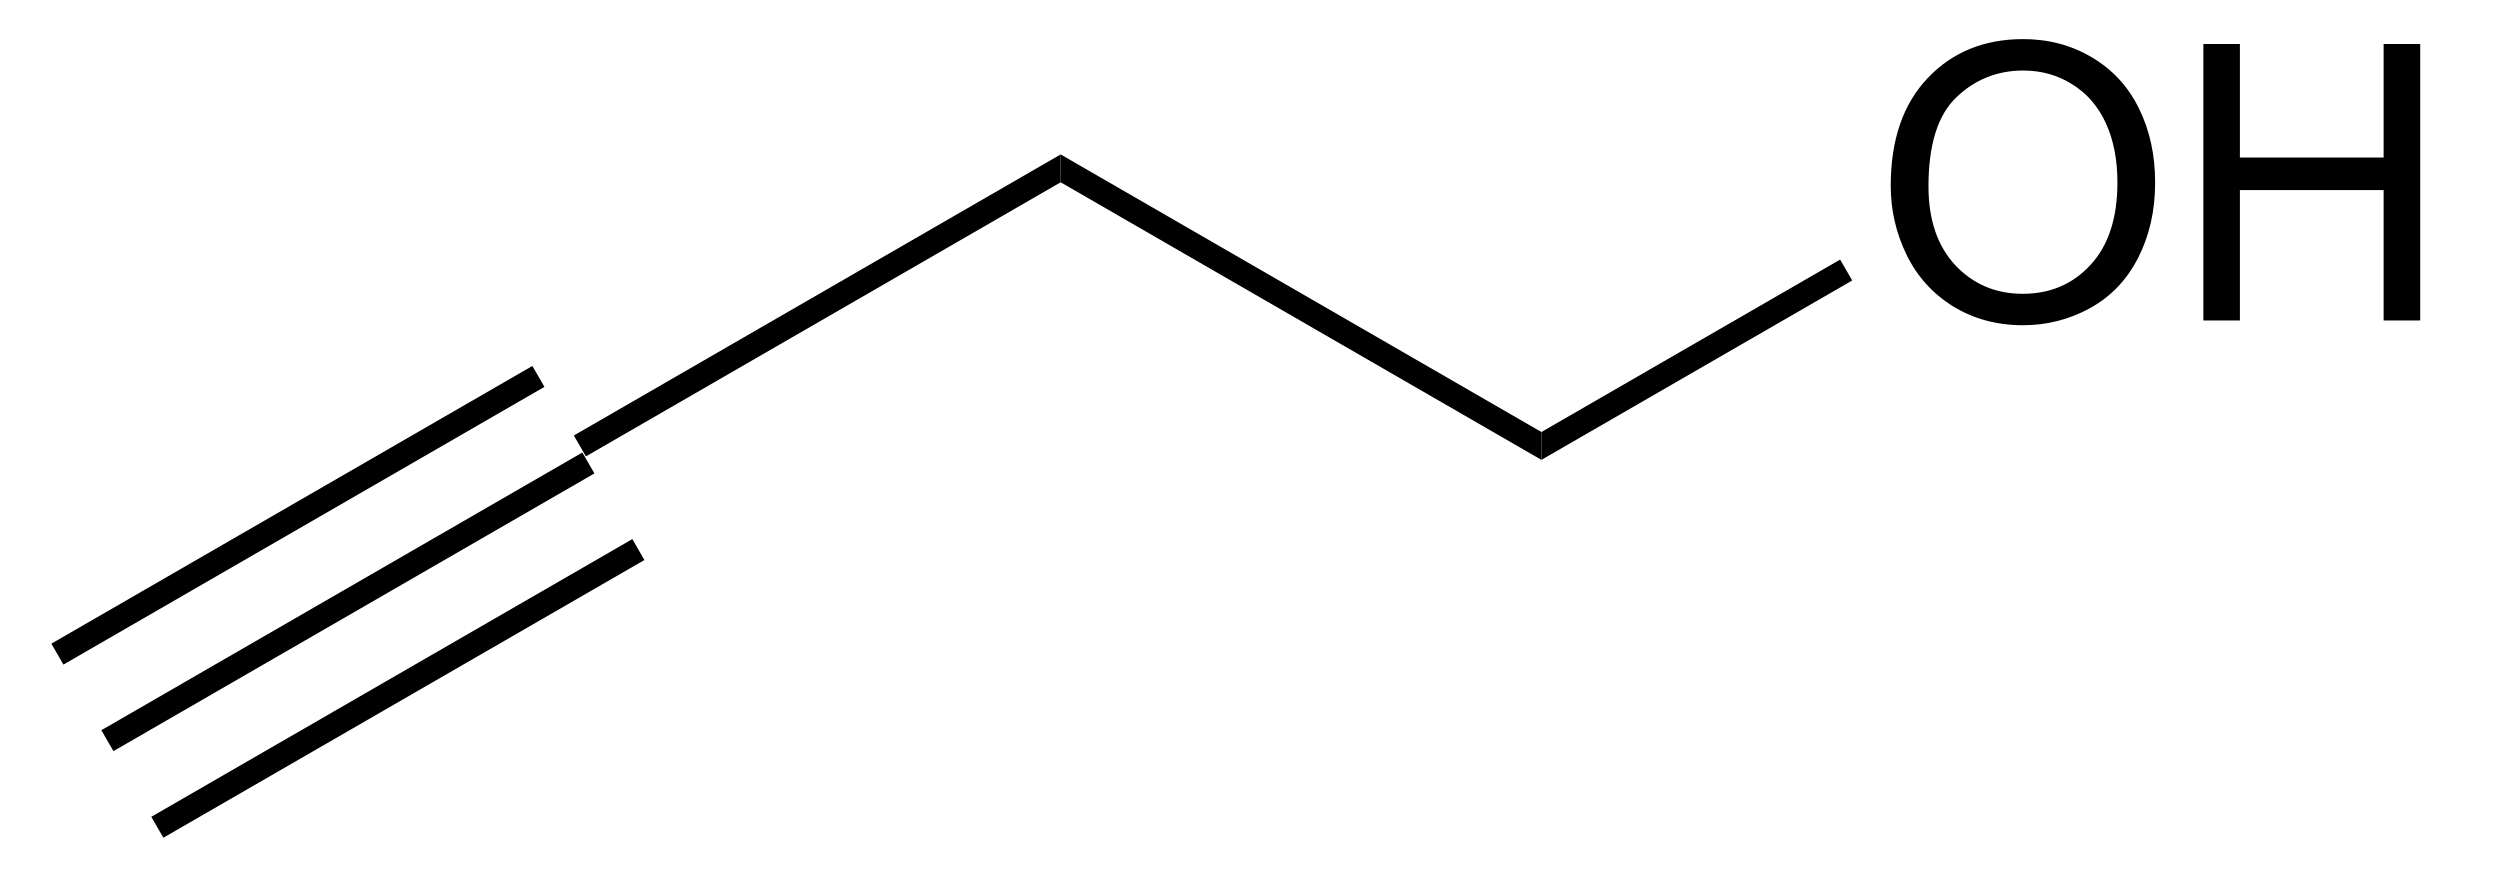 <?xml version="1.0" encoding="UTF-8"?>
<!DOCTYPE svg PUBLIC '-//W3C//DTD SVG 1.0//EN'
          'http://www.w3.org/TR/2001/REC-SVG-20010904/DTD/svg10.dtd'>
<svg stroke-dasharray="none" shape-rendering="auto" xmlns="http://www.w3.org/2000/svg" font-family="'Dialog'" text-rendering="auto" width="71" fill-opacity="1" color-interpolation="auto" color-rendering="auto" preserveAspectRatio="xMidYMid meet" font-size="12px" viewBox="0 0 71 25" fill="black" xmlns:xlink="http://www.w3.org/1999/xlink" stroke="black" image-rendering="auto" stroke-miterlimit="10" stroke-linecap="square" stroke-linejoin="miter" font-style="normal" stroke-width="1" height="25" stroke-dashoffset="0" font-weight="normal" stroke-opacity="1"
><!--Generated by the Batik Graphics2D SVG Generator--><defs id="genericDefs"
  /><g
  ><defs id="defs1"
    ><clipPath clipPathUnits="userSpaceOnUse" id="clipPath1"
      ><path d="M0.646 1.611 L53.295 1.611 L53.295 20.261 L0.646 20.261 L0.646 1.611 Z"
      /></clipPath
      ><clipPath clipPathUnits="userSpaceOnUse" id="clipPath2"
      ><path d="M234.621 476.911 L234.621 495.042 L285.807 495.042 L285.807 476.911 Z"
      /></clipPath
    ></defs
    ><g transform="scale(1.333,1.333) translate(-0.646,-1.611) matrix(1.029,0,0,1.029,-240.686,-488.939)"
    ><path d="M236.879 492.277 L236.629 491.844 L246.588 486.094 L246.838 486.527 ZM235.844 490.485 L245.803 484.735 L245.553 484.302 L235.594 490.052 ZM237.913 494.07 L247.873 488.32 L247.623 487.887 L237.663 493.637 Z" stroke="none" clip-path="url(#clipPath2)"
    /></g
    ><g transform="matrix(1.371,0,0,1.371,-321.775,-654.067)"
    ><path d="M246.838 486.527 L246.588 486.094 L256.672 480.272 L256.672 480.849 Z" stroke="none" clip-path="url(#clipPath2)"
    /></g
    ><g transform="matrix(1.371,0,0,1.371,-321.775,-654.067)"
    ><path d="M256.672 480.849 L256.672 480.272 L266.631 486.022 L266.631 486.599 Z" stroke="none" clip-path="url(#clipPath2)"
    /></g
    ><g transform="matrix(1.371,0,0,1.371,-321.775,-654.067)"
    ><path d="M273.867 480.922 Q273.867 479.495 274.633 478.69 Q275.399 477.883 276.61 477.883 Q277.401 477.883 278.037 478.263 Q278.675 478.64 279.008 479.318 Q279.344 479.995 279.344 480.854 Q279.344 481.726 278.992 482.414 Q278.641 483.101 277.995 483.456 Q277.352 483.81 276.604 483.81 Q275.797 483.81 275.159 483.419 Q274.524 483.026 274.195 482.351 Q273.867 481.674 273.867 480.922 ZM274.649 480.932 Q274.649 481.969 275.203 482.565 Q275.761 483.159 276.602 483.159 Q277.456 483.159 278.008 482.557 Q278.563 481.956 278.563 480.851 Q278.563 480.151 278.326 479.63 Q278.089 479.109 277.633 478.823 Q277.18 478.534 276.612 478.534 Q275.807 478.534 275.227 479.088 Q274.649 479.64 274.649 480.932 ZM280.343 483.711 L280.343 477.984 L281.1 477.984 L281.1 480.336 L284.077 480.336 L284.077 477.984 L284.835 477.984 L284.835 483.711 L284.077 483.711 L284.077 481.01 L281.1 481.01 L281.1 483.711 L280.343 483.711 Z" stroke="none" clip-path="url(#clipPath2)"
    /></g
    ><g transform="matrix(1.371,0,0,1.371,-321.775,-654.067)"
    ><path d="M266.631 486.599 L266.631 486.022 L272.819 482.45 L273.069 482.883 Z" stroke="none" clip-path="url(#clipPath2)"
    /></g
  ></g
></svg
>
